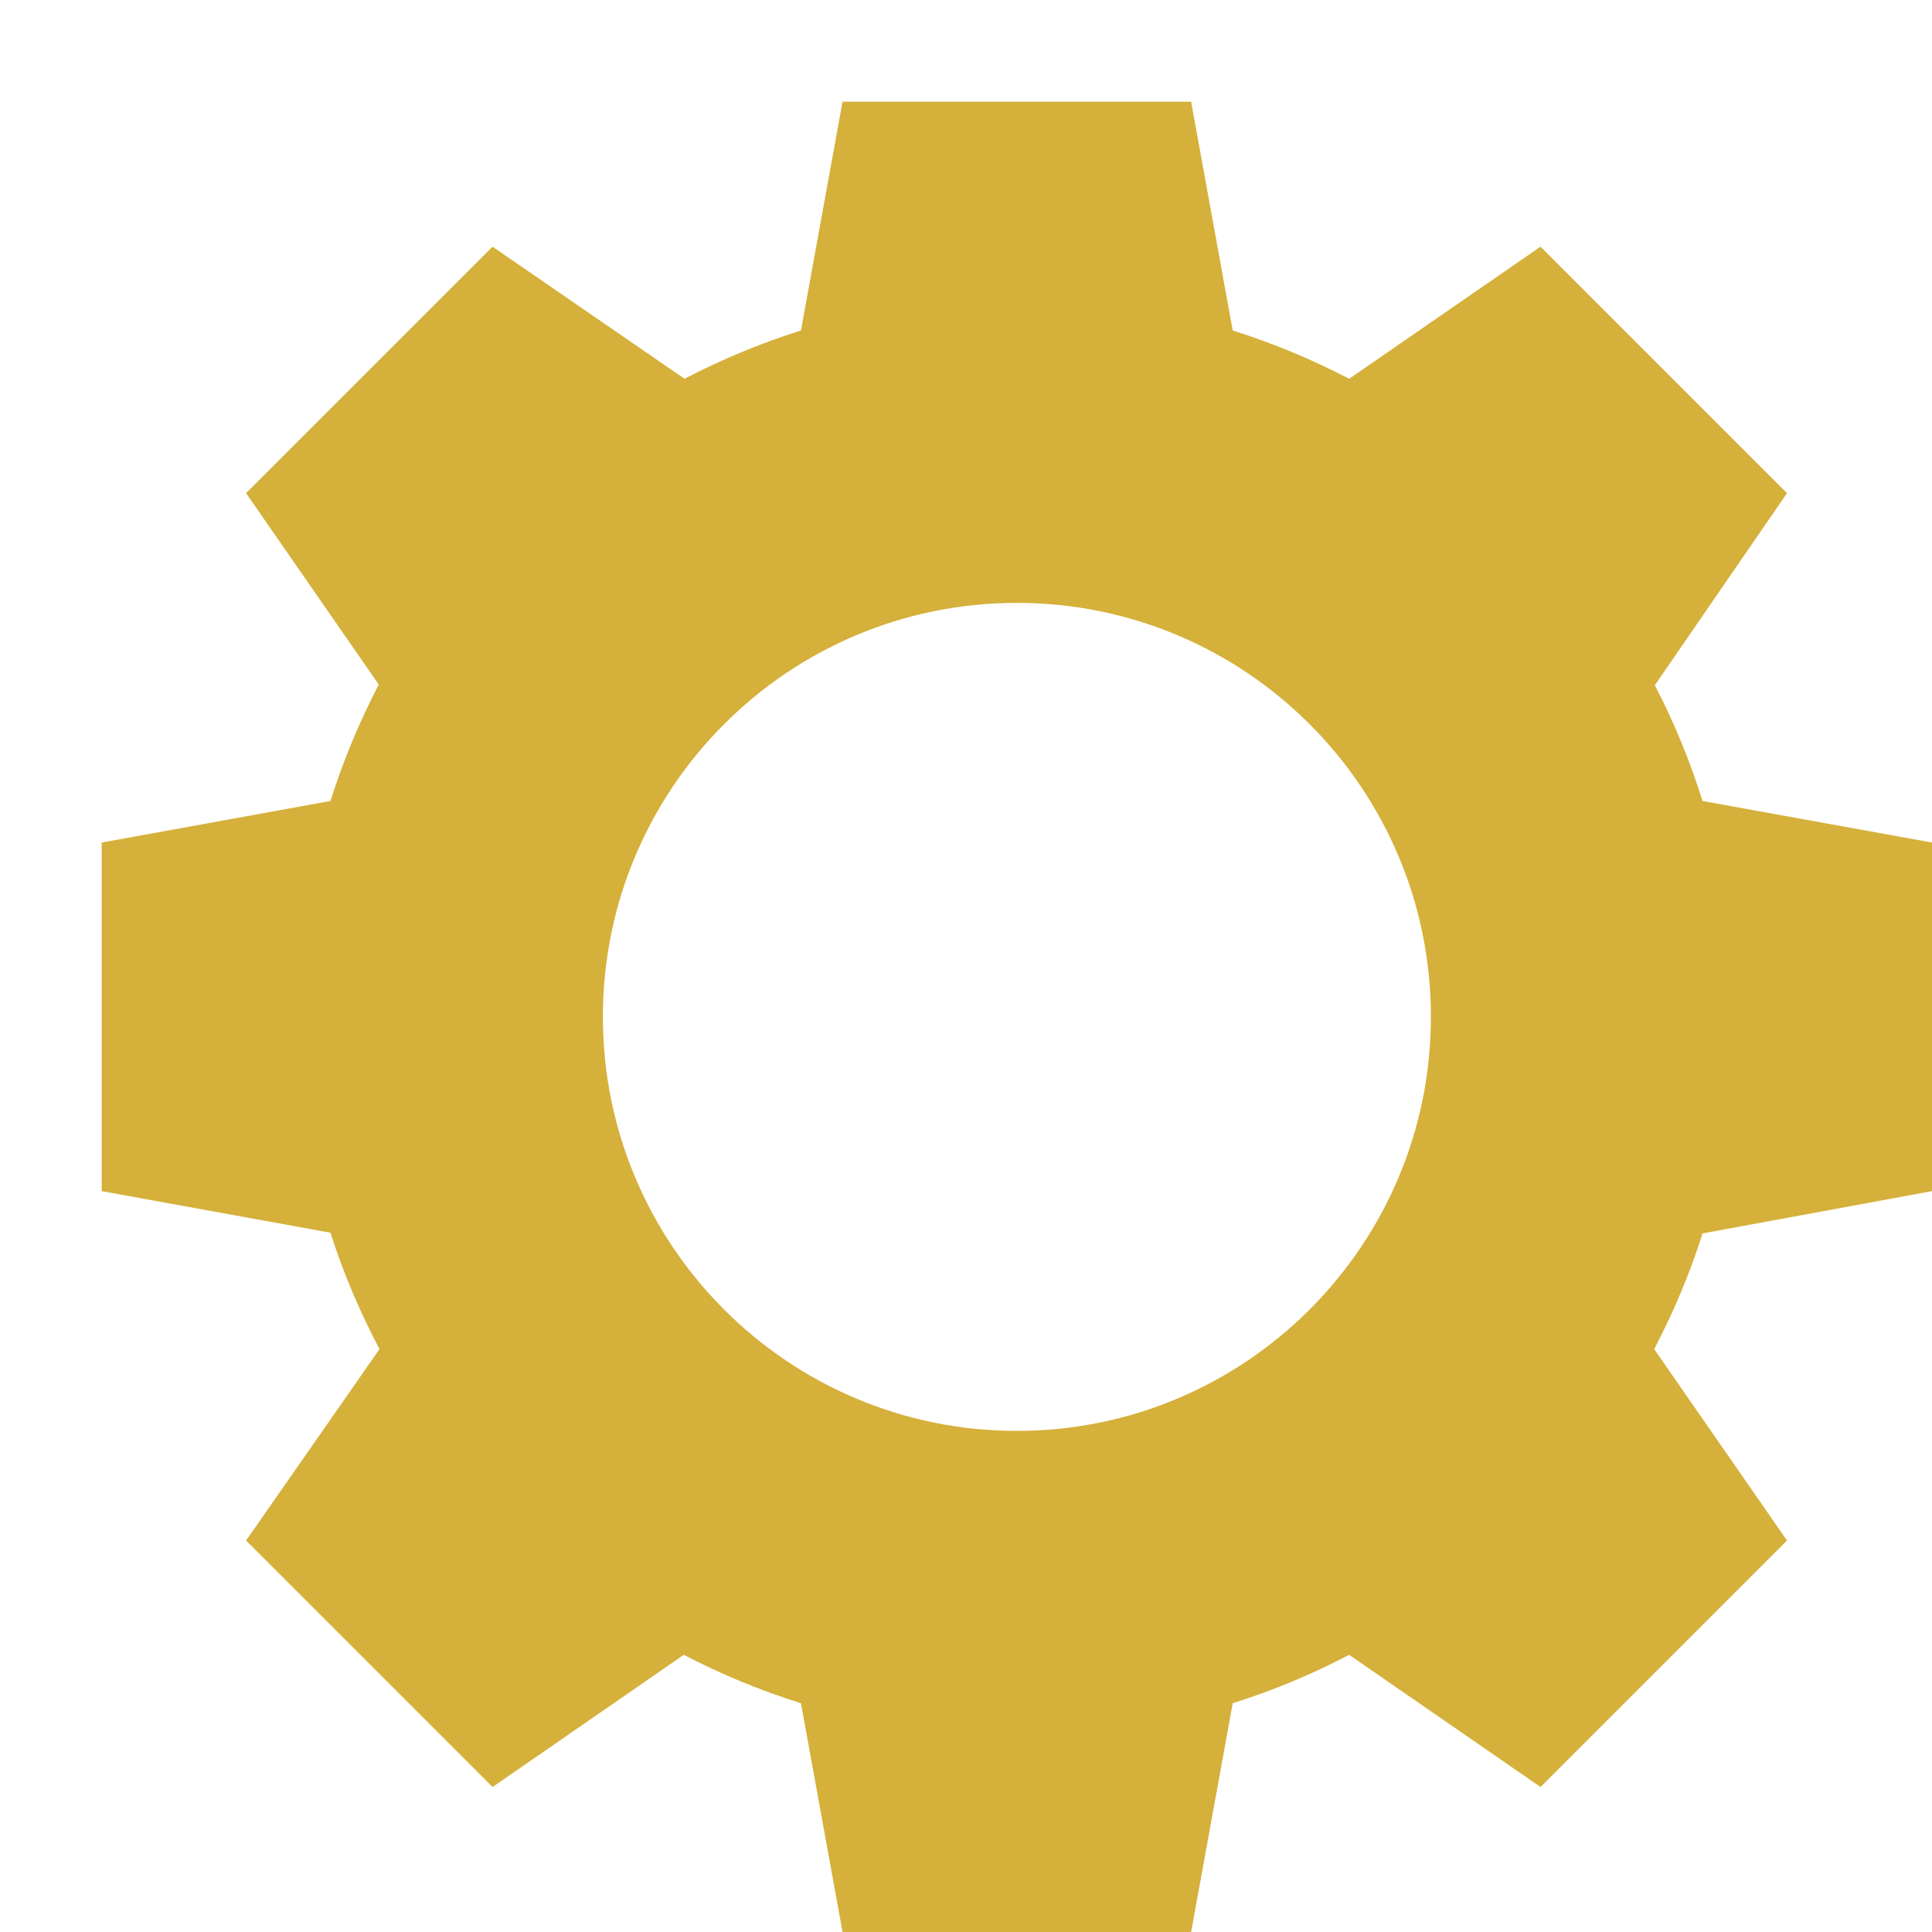 <svg
  xmlns="http://www.w3.org/2000/svg"
  viewBox="0 0 19 19"
  class="w-[19px] h-[19px] fill-[#D5B03A]"
  fill="#D5B03A"
>
  <path
    d="M8.286 1L7.877 3.25C7.48 3.375 7.095 3.536 6.732 3.725L4.844 2.426L2.42 4.85L3.725 6.732C3.535 7.096 3.376 7.479 3.25 7.877L1 8.286V11.714L3.25 12.123C3.376 12.522 3.541 12.903 3.732 13.268L2.42 15.15L4.844 17.574L6.725 16.274C7.09 16.465 7.478 16.625 7.877 16.75L8.286 19H11.714L12.123 16.75C12.521 16.625 12.904 16.465 13.268 16.274L15.15 17.574L17.574 15.15L16.268 13.268C16.457 12.905 16.619 12.526 16.743 12.13L19 11.714V8.286L16.743 7.877C16.619 7.481 16.463 7.101 16.274 6.739L17.574 4.85L15.15 2.426L13.268 3.725C12.904 3.535 12.521 3.376 12.123 3.25L11.714 1H8.286ZM10 5.929C12.248 5.929 14.072 7.752 14.072 10C14.072 12.248 12.248 14.072 10 14.072C7.752 14.072 5.929 12.248 5.929 10C5.929 7.752 7.752 5.929 10 5.929Z"
  />
</svg>
